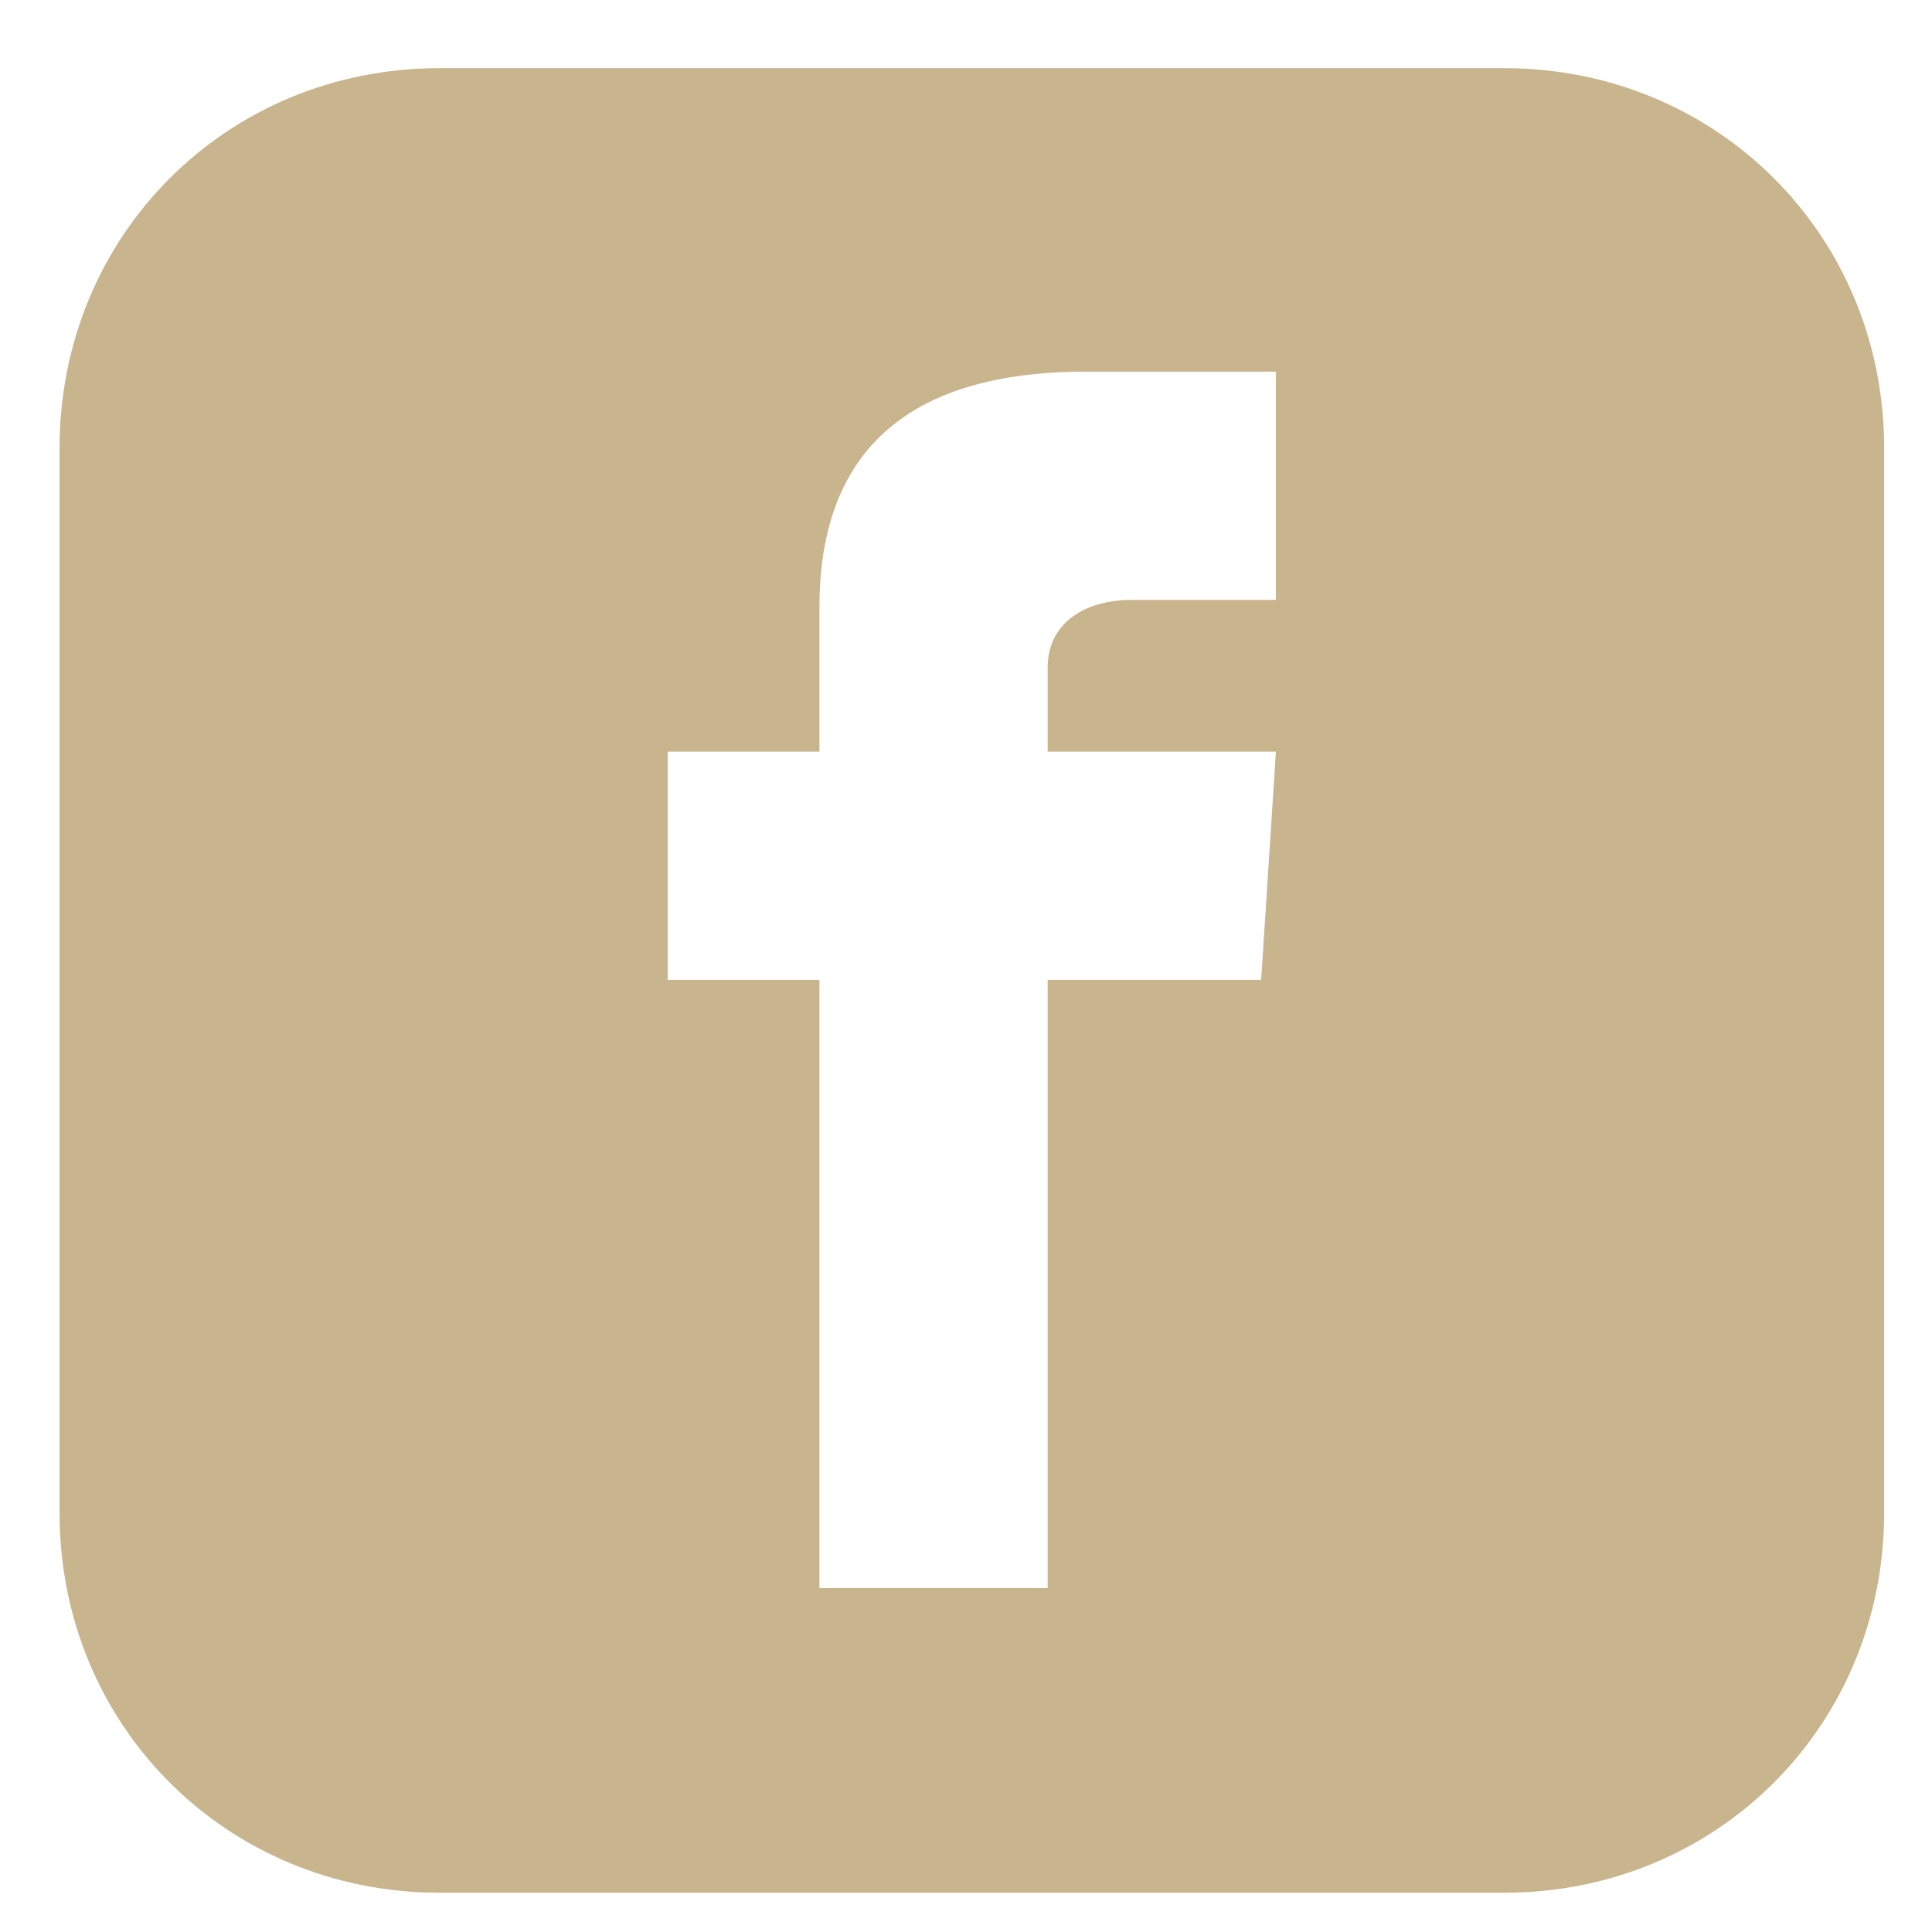 <svg width="22" height="22" viewBox="0 0 22 22" fill="none" xmlns="http://www.w3.org/2000/svg">
<path d="M17.128 0.776H5.005C2.574 0.776 0.678 2.686 0.678 5.103V17.227C0.678 19.657 2.588 21.553 5.005 21.553H17.128C19.559 21.553 21.455 19.643 21.455 17.227V5.103C21.455 2.672 19.545 0.776 17.128 0.776ZM14.529 6.831H12.886C12.366 6.831 11.93 7.084 11.93 7.603V8.559H14.529L14.361 11.158H11.93V18.084H9.331V11.158H7.603V8.559H9.331V6.915C9.331 5.187 10.287 4.232 12.366 4.232H14.529V6.831Z" fill="#C8B58E"/>
</svg>
